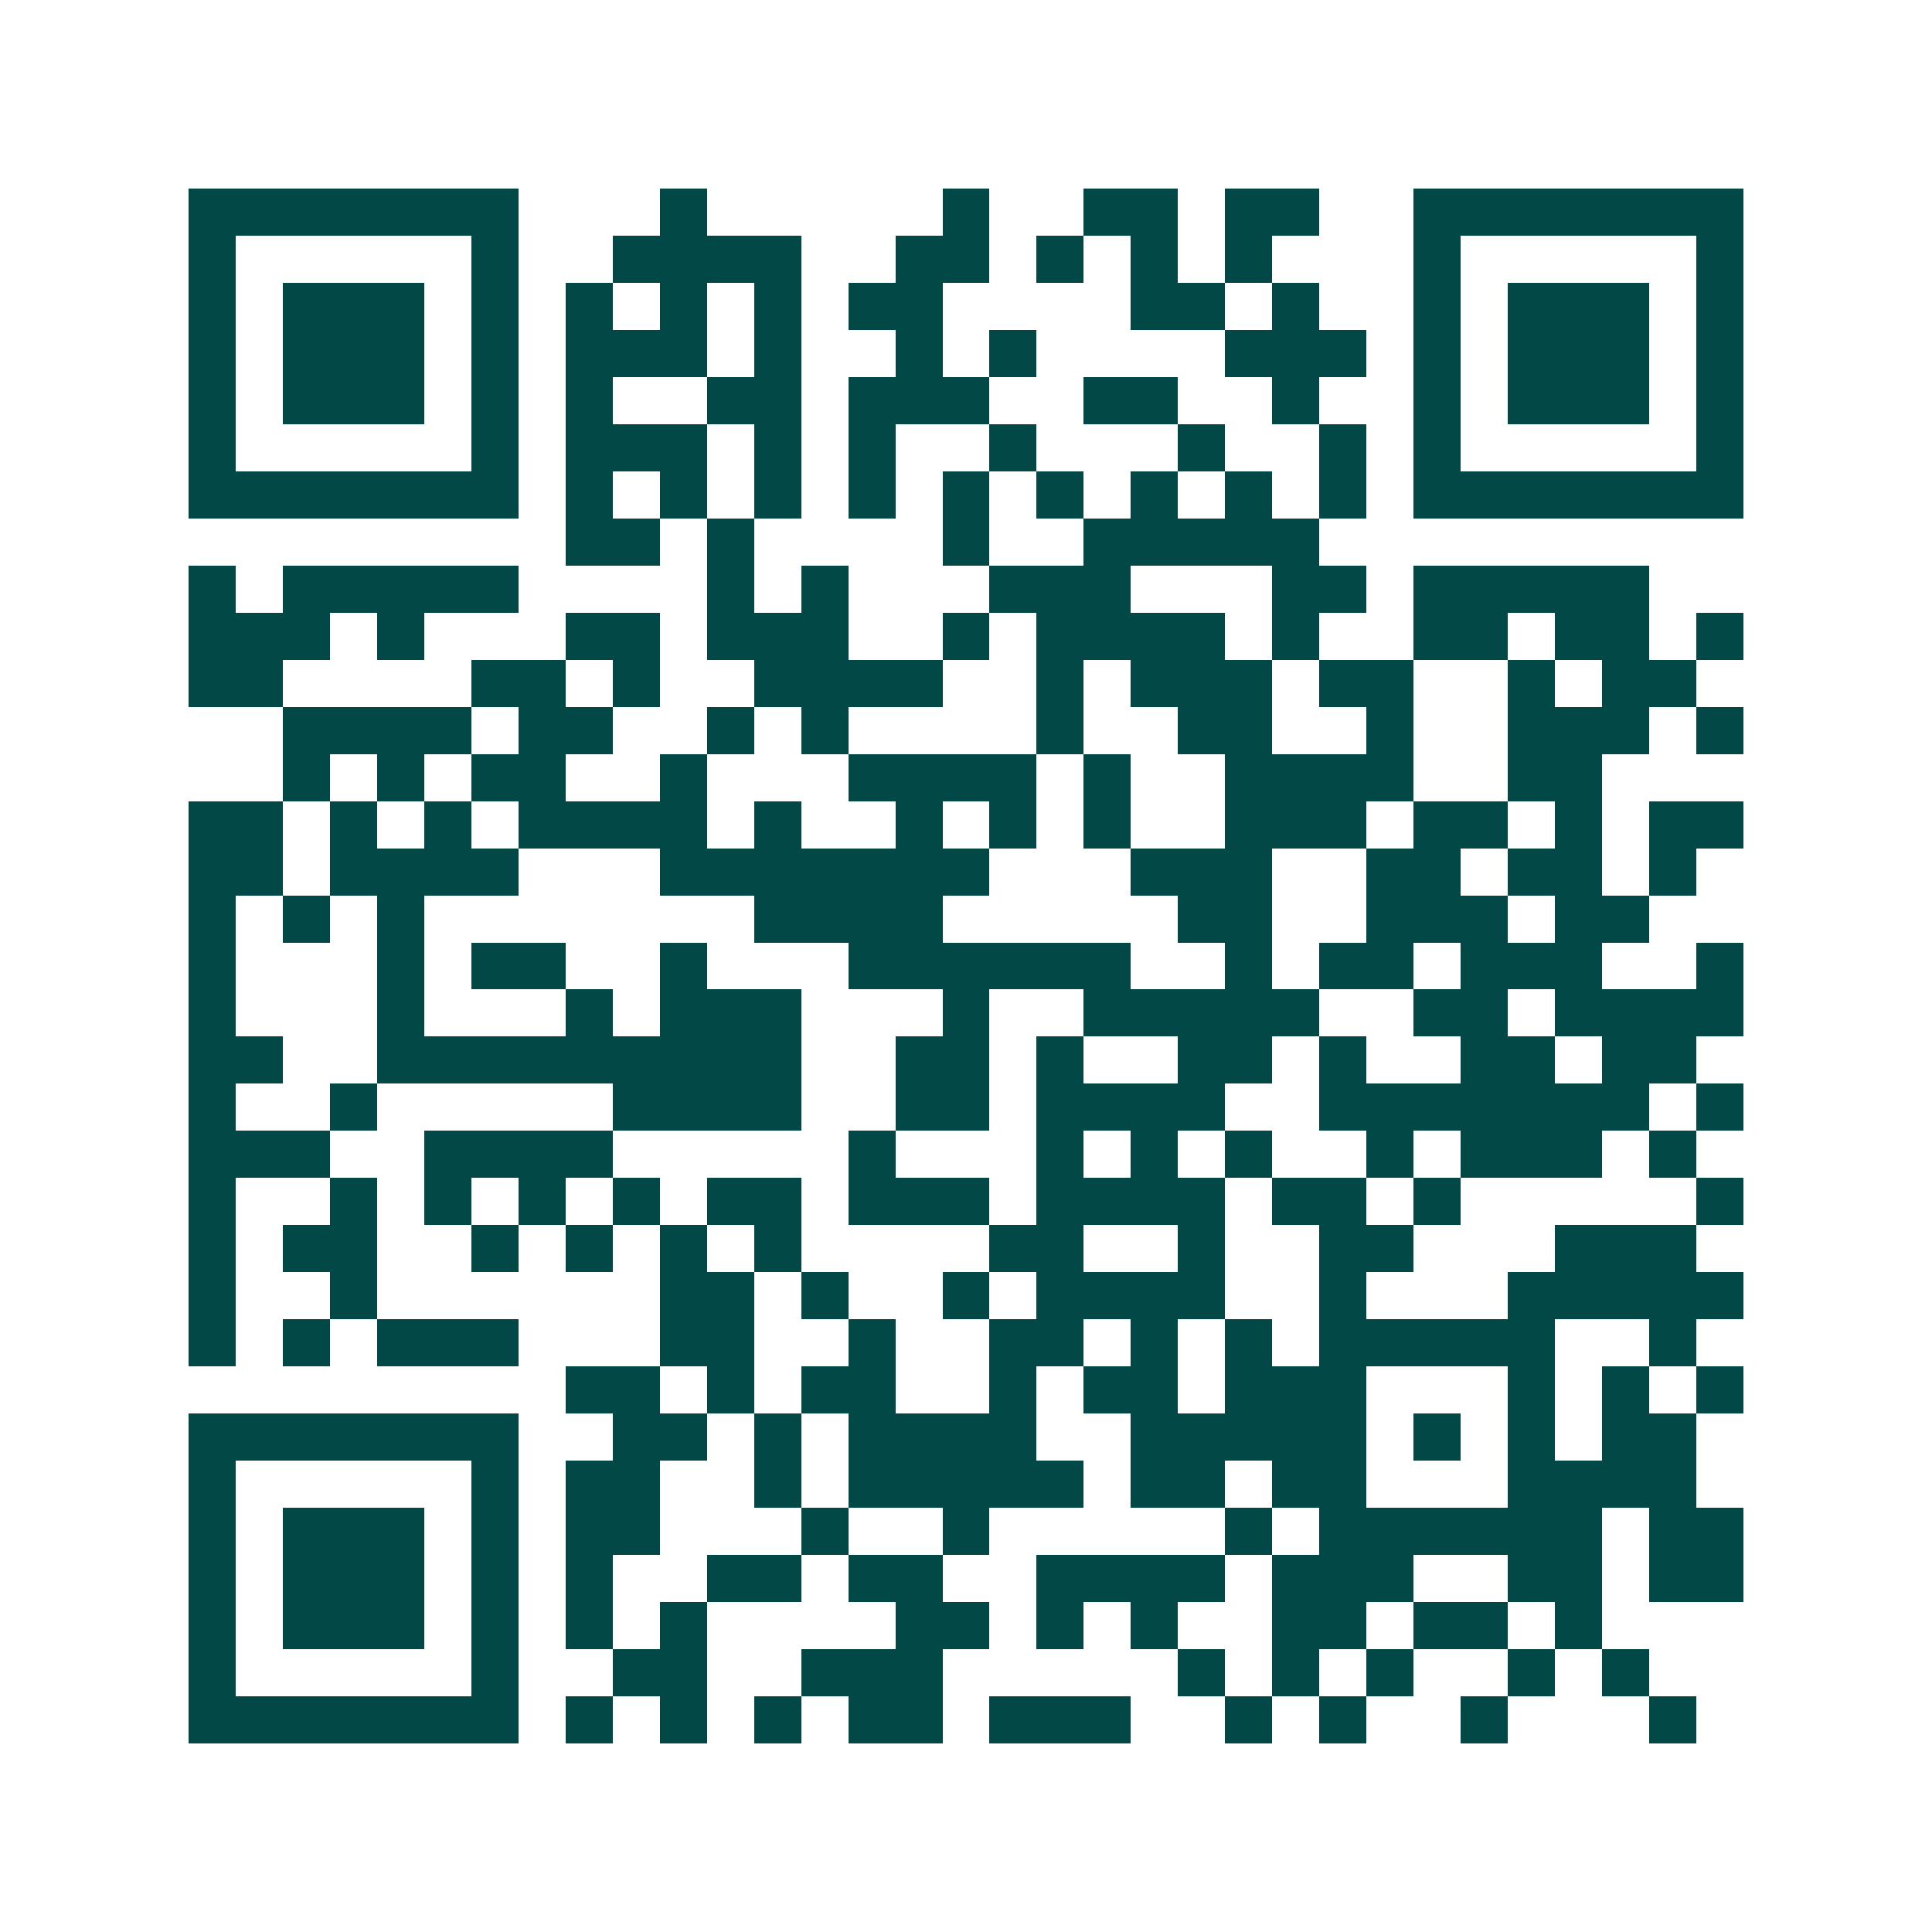 <svg xmlns="http://www.w3.org/2000/svg" width="200" height="200" viewBox="0 0 41 41" shape-rendering="crispEdges"><path fill="#ffffff" d="M0 0h41v41H0z"/><path stroke="#014847" d="M4 4.5h7m3 0h1m5 0h1m2 0h2m1 0h2m2 0h7M4 5.5h1m5 0h1m2 0h4m2 0h2m1 0h1m1 0h1m1 0h1m3 0h1m5 0h1M4 6.5h1m1 0h3m1 0h1m1 0h1m1 0h1m1 0h1m1 0h2m4 0h2m1 0h1m2 0h1m1 0h3m1 0h1M4 7.5h1m1 0h3m1 0h1m1 0h3m1 0h1m2 0h1m1 0h1m4 0h3m1 0h1m1 0h3m1 0h1M4 8.5h1m1 0h3m1 0h1m1 0h1m2 0h2m1 0h3m2 0h2m2 0h1m2 0h1m1 0h3m1 0h1M4 9.5h1m5 0h1m1 0h3m1 0h1m1 0h1m2 0h1m3 0h1m2 0h1m1 0h1m5 0h1M4 10.5h7m1 0h1m1 0h1m1 0h1m1 0h1m1 0h1m1 0h1m1 0h1m1 0h1m1 0h1m1 0h7M12 11.5h2m1 0h1m4 0h1m2 0h5M4 12.5h1m1 0h5m4 0h1m1 0h1m3 0h3m3 0h2m1 0h5M4 13.5h3m1 0h1m3 0h2m1 0h3m2 0h1m1 0h4m1 0h1m2 0h2m1 0h2m1 0h1M4 14.5h2m4 0h2m1 0h1m2 0h4m2 0h1m1 0h3m1 0h2m2 0h1m1 0h2M6 15.5h4m1 0h2m2 0h1m1 0h1m4 0h1m2 0h2m2 0h1m2 0h3m1 0h1M6 16.5h1m1 0h1m1 0h2m2 0h1m3 0h4m1 0h1m2 0h4m2 0h2M4 17.5h2m1 0h1m1 0h1m1 0h4m1 0h1m2 0h1m1 0h1m1 0h1m2 0h3m1 0h2m1 0h1m1 0h2M4 18.5h2m1 0h4m3 0h7m3 0h3m2 0h2m1 0h2m1 0h1M4 19.5h1m1 0h1m1 0h1m7 0h4m5 0h2m2 0h3m1 0h2M4 20.5h1m3 0h1m1 0h2m2 0h1m3 0h6m2 0h1m1 0h2m1 0h3m2 0h1M4 21.5h1m3 0h1m3 0h1m1 0h3m3 0h1m2 0h5m2 0h2m1 0h4M4 22.5h2m2 0h9m2 0h2m1 0h1m2 0h2m1 0h1m2 0h2m1 0h2M4 23.5h1m2 0h1m5 0h4m2 0h2m1 0h4m2 0h7m1 0h1M4 24.5h3m2 0h4m5 0h1m3 0h1m1 0h1m1 0h1m2 0h1m1 0h3m1 0h1M4 25.5h1m2 0h1m1 0h1m1 0h1m1 0h1m1 0h2m1 0h3m1 0h4m1 0h2m1 0h1m5 0h1M4 26.5h1m1 0h2m2 0h1m1 0h1m1 0h1m1 0h1m4 0h2m2 0h1m2 0h2m3 0h3M4 27.5h1m2 0h1m6 0h2m1 0h1m2 0h1m1 0h4m2 0h1m3 0h5M4 28.5h1m1 0h1m1 0h3m3 0h2m2 0h1m2 0h2m1 0h1m1 0h1m1 0h5m2 0h1M12 29.5h2m1 0h1m1 0h2m2 0h1m1 0h2m1 0h3m3 0h1m1 0h1m1 0h1M4 30.5h7m2 0h2m1 0h1m1 0h4m2 0h5m1 0h1m1 0h1m1 0h2M4 31.5h1m5 0h1m1 0h2m2 0h1m1 0h5m1 0h2m1 0h2m3 0h4M4 32.5h1m1 0h3m1 0h1m1 0h2m3 0h1m2 0h1m5 0h1m1 0h6m1 0h2M4 33.5h1m1 0h3m1 0h1m1 0h1m2 0h2m1 0h2m2 0h4m1 0h3m2 0h2m1 0h2M4 34.5h1m1 0h3m1 0h1m1 0h1m1 0h1m4 0h2m1 0h1m1 0h1m2 0h2m1 0h2m1 0h1M4 35.5h1m5 0h1m2 0h2m2 0h3m5 0h1m1 0h1m1 0h1m2 0h1m1 0h1M4 36.5h7m1 0h1m1 0h1m1 0h1m1 0h2m1 0h3m2 0h1m1 0h1m2 0h1m3 0h1"/></svg>
